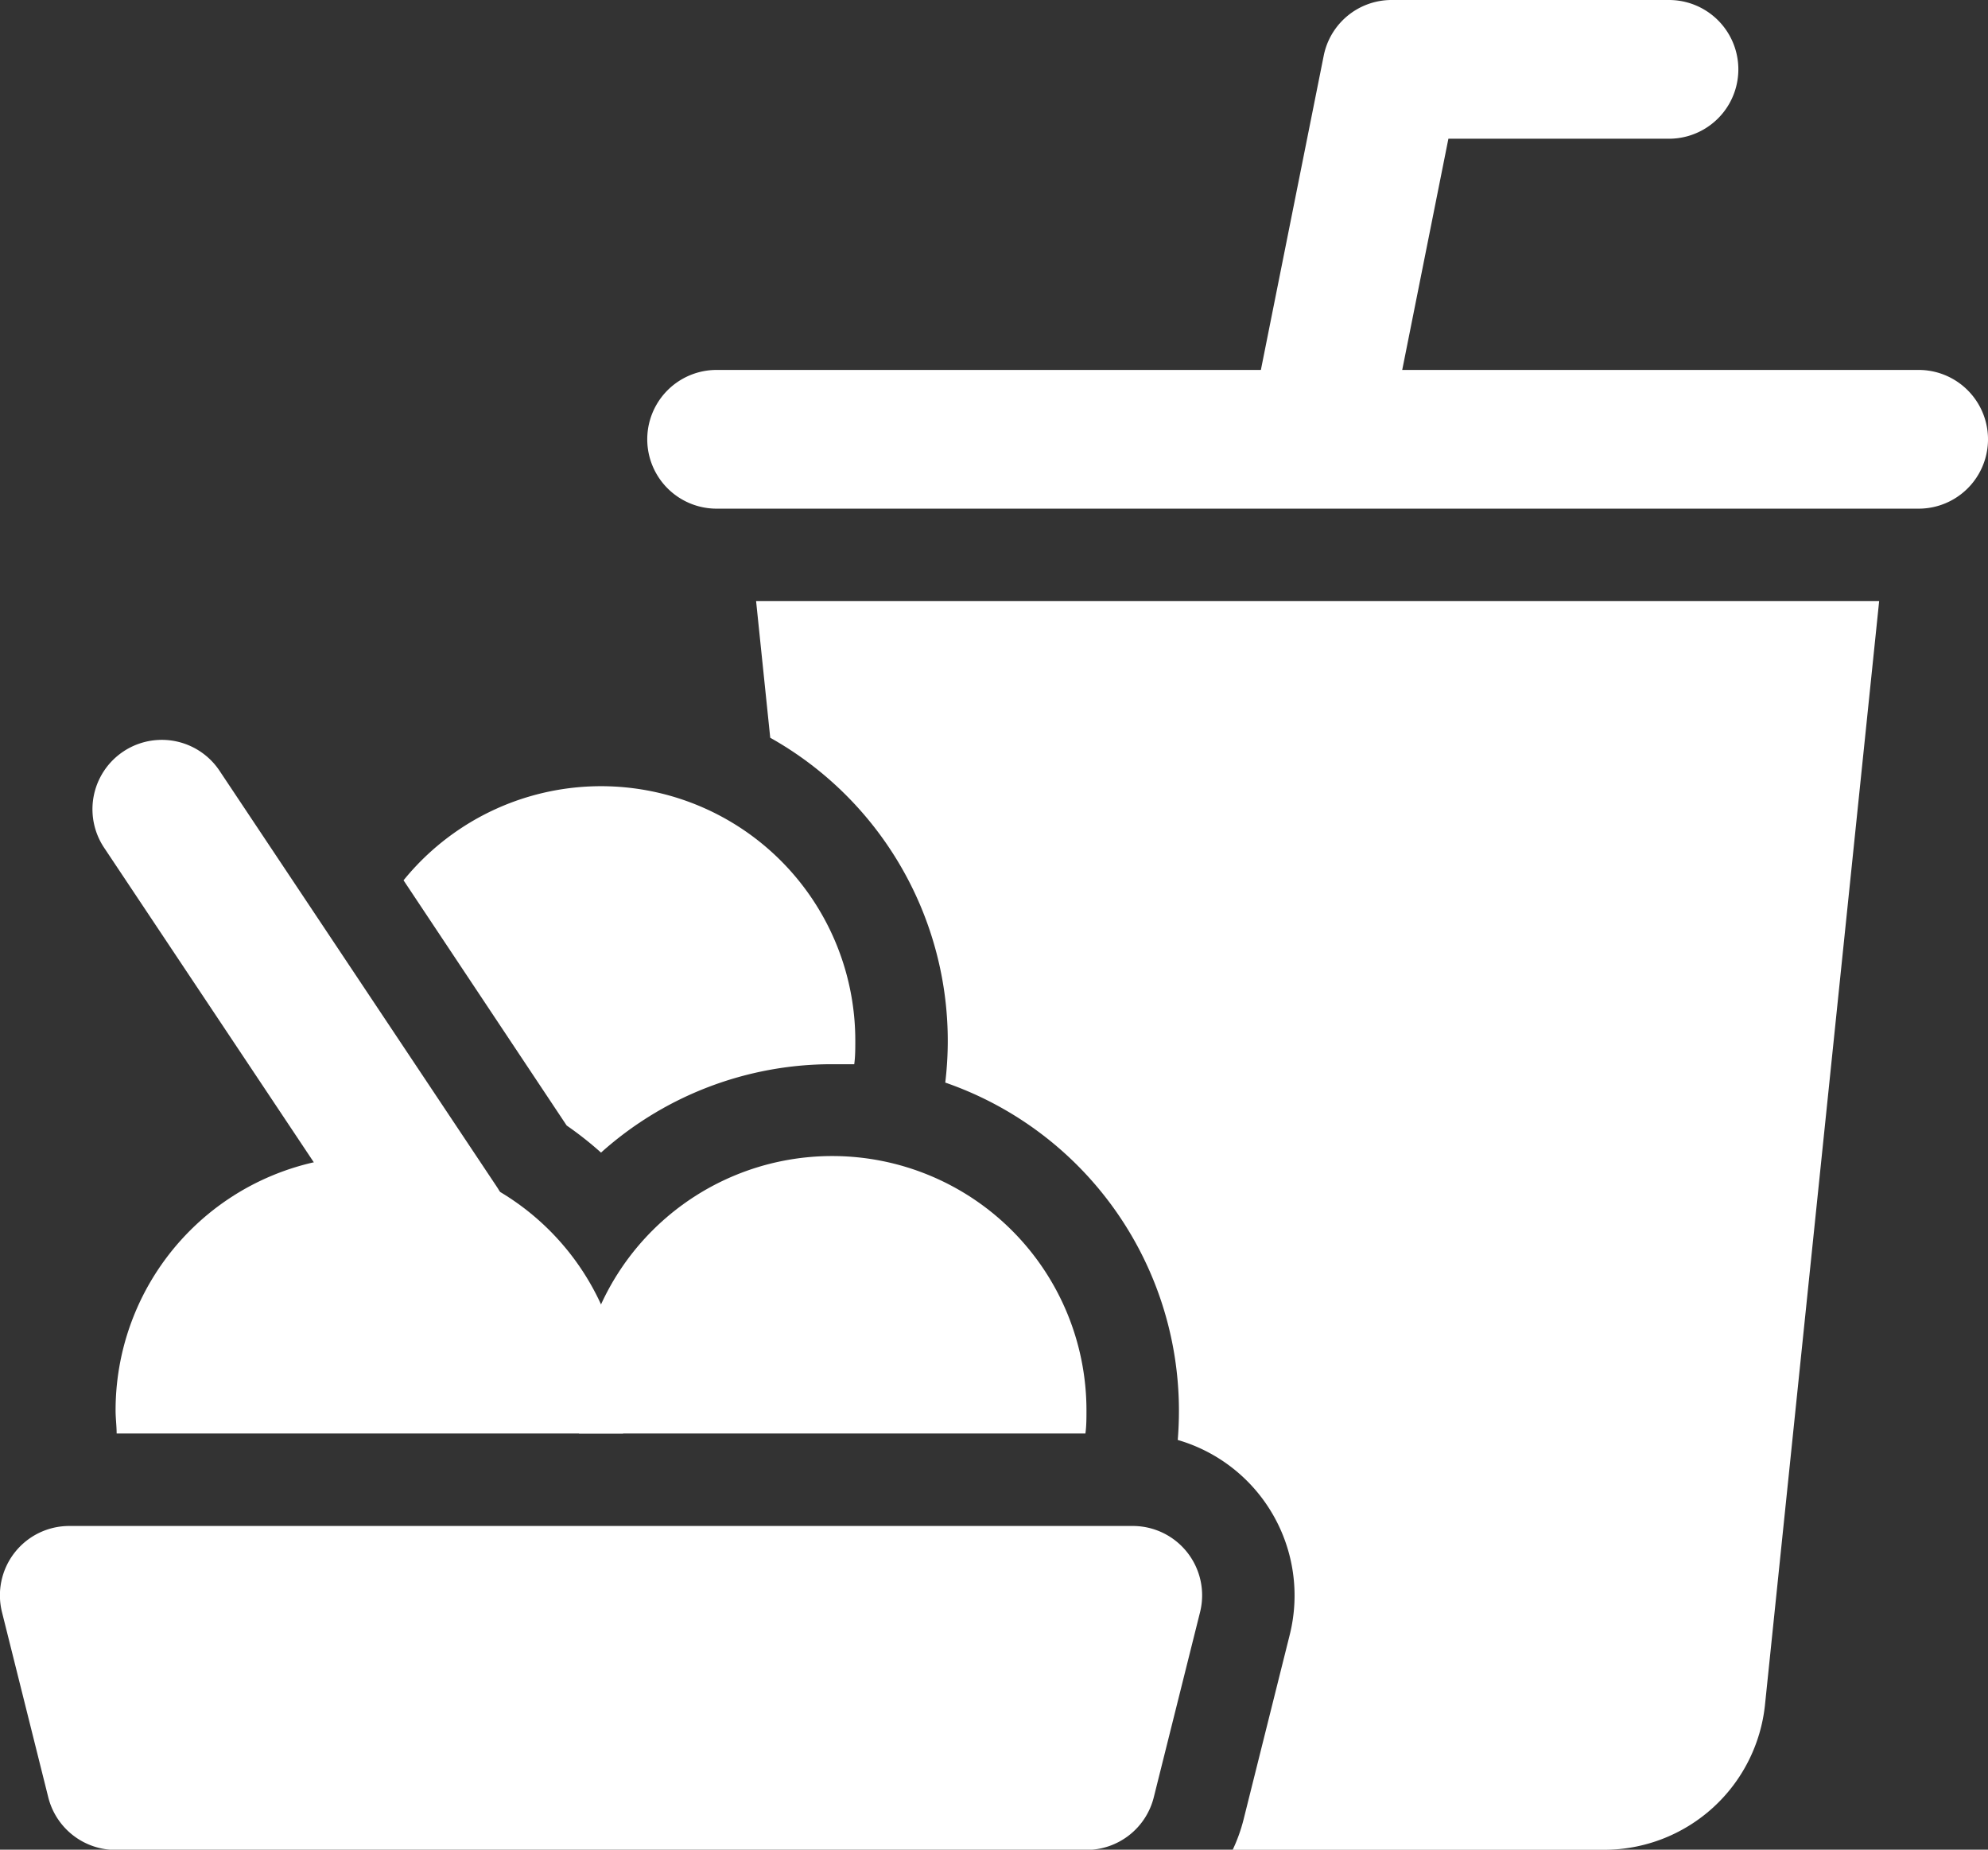 <svg xmlns="http://www.w3.org/2000/svg" width="15.05" height="14" viewBox="0 0 15.05 14">
  <rect x="0" y="0" width="15.05" height="14" fill="#333333" stroke="none"/>
  <g id="Icon" transform="translate(-1.25 -2)">
    <path id="Path_74" data-name="Path 74" d="M17.875,6a.525.525,0,0,1,0,1.05h-9.1a.525.525,0,1,1,0-1.05Z" transform="translate(-2.1 -1.2)" fill="#fff" fill-rule="evenodd"/>
    <path id="Path_75" data-name="Path 75" d="M15.79,5.428a.525.525,0,0,1-1.029-.206l.56-2.8A.524.524,0,0,1,15.835,2h2.1a.525.525,0,0,1,0,1.05h-1.67Z" transform="translate(-4.05 0)" fill="#fff" fill-rule="evenodd"/>
    <path id="Path_76" data-name="Path 76" d="M10.335,19.152l-.35,1.4a.526.526,0,0,1-.51.4H2.125a.526.526,0,0,1-.51-.4l-.35-1.4a.525.525,0,0,1,.51-.652h8.05a.525.525,0,0,1,.51.652Z" transform="translate(0 -4.95)" fill="#fff" fill-rule="evenodd"/>
    <path id="Path_77" data-name="Path 77" d="M5.312,13.384a.525.525,0,1,1-.874.582l-2.1-3.15a.525.525,0,1,1,.874-.582Z" transform="translate(-0.3 -2.4)" fill="#fff" fill-rule="evenodd"/>
    <path id="Path_78" data-name="Path 78" d="M2.508,16.6c0-.057-.008-.116-.008-.175a1.925,1.925,0,1,1,3.85,0c0,.059,0,.118-.008.175Z" transform="translate(-0.375 -3.75)" fill="#fff" fill-rule="evenodd"/>
    <path id="Path_79" data-name="Path 79" d="M7.508,16.6c0-.057-.008-.116-.008-.175a1.925,1.925,0,1,1,3.85,0c0,.059,0,.118-.008.175Z" transform="translate(-1.875 -3.75)" fill="#fff" fill-rule="evenodd"/>
    <path id="Path_80" data-name="Path 80" d="M5.615,11.213a1.925,1.925,0,0,1,3.42,1.212c0,.061,0,.121-.008.18-.055,0-.111,0-.167,0a2.617,2.617,0,0,0-1.75.669,2.633,2.633,0,0,0-.26-.205Z" transform="translate(-1.31 -2.55)" fill="#fff" fill-rule="evenodd"/>
    <path id="Path_81" data-name="Path 81" d="M17.929,8.5l-.864,8.351a1.225,1.225,0,0,1-1.219,1.1H13.035a1.245,1.245,0,0,0,.082-.228l.35-1.4a1.226,1.226,0,0,0-.848-1.474c.006-.073.009-.148.009-.223a2.628,2.628,0,0,0-1.769-2.482A2.63,2.63,0,0,0,9.534,9.534L9.427,8.5Z" transform="translate(-2.453 -1.95)" fill="#fff" fill-rule="evenodd"/>
  </g>
</svg>
